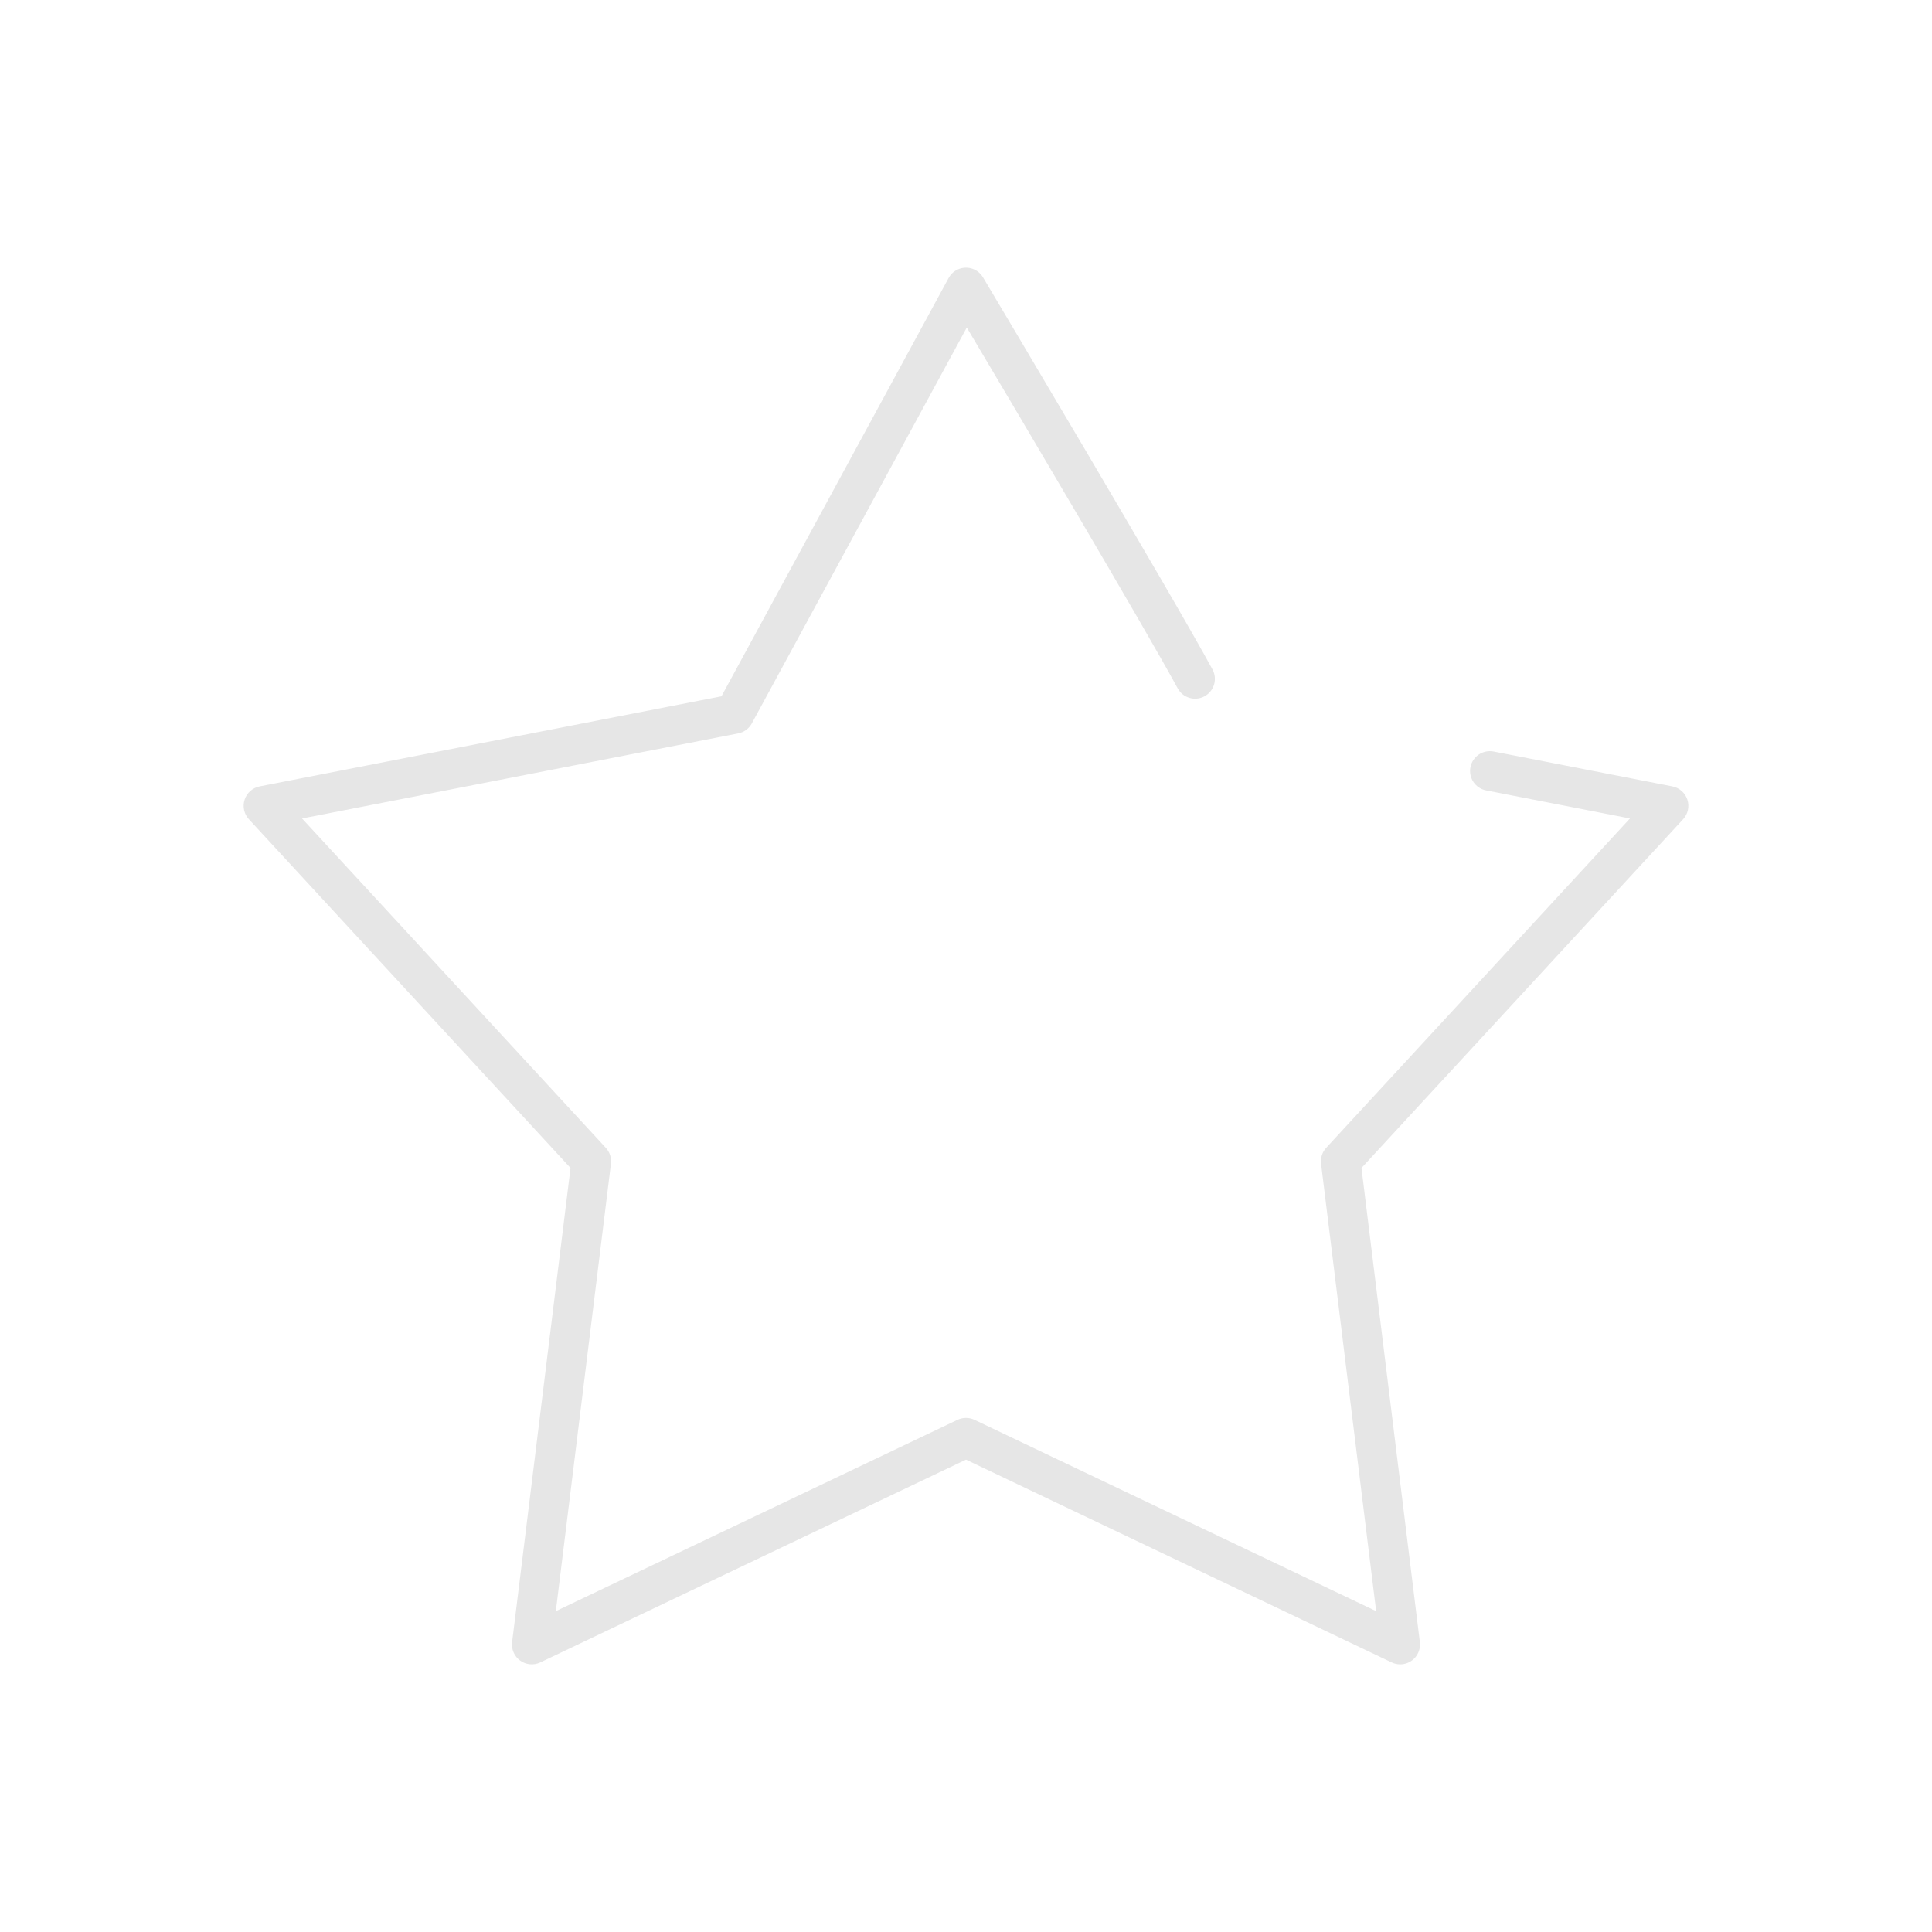 <?xml version="1.0" standalone="no"?><!DOCTYPE svg PUBLIC "-//W3C//DTD SVG 1.1//EN" "http://www.w3.org/Graphics/SVG/1.1/DTD/svg11.dtd"><svg t="1551148705856" class="icon" style="" viewBox="0 0 1024 1024" version="1.1" xmlns="http://www.w3.org/2000/svg" p-id="1707" xmlns:xlink="http://www.w3.org/1999/xlink" width="200" height="200"><defs><style type="text/css"></style></defs><path d="M742.139 882.127c-1.534 0-3.076-0.336-4.511-1.019L512.001 773.642 286.356 881.108c-3.459 1.648-7.54 1.279-10.646-0.96-3.109-2.239-4.749-5.995-4.28-9.797l30.956-251.304L131.915 434.218c-2.58-2.795-3.442-6.767-2.258-10.381 1.183-3.614 4.23-6.306 7.963-7.033l244.772-47.748L502.695 147.513c0.459-0.885 1.05-1.71 1.762-2.445 0.876-0.907 1.898-1.633 3.006-2.163 1.394-0.669 2.878-1.005 4.349-1.029 1.439-0.033 2.892 0.24 4.279 0.83 1.172 0.494 2.258 1.203 3.198 2.11 0.719 0.696 1.329 1.483 1.814 2.333 5.177 8.69 99.429 166.946 121.541 207.668 2.766 5.094 0.877 11.464-4.216 14.23-5.092 2.765-11.461 0.879-14.23-4.215-17.974-33.103-86.506-148.699-111.784-191.235L398.477 383.417c-1.494 2.752-4.139 4.693-7.213 5.292l-231.178 45.096L321.109 608.389c2.091 2.267 3.079 5.338 2.702 8.398l-29.212 237.148 212.89-101.39c2.854-1.36 6.171-1.36 9.022 0l212.878 101.39-29.199-237.15c-0.377-3.06 0.613-6.13 2.703-8.396l161.02-174.584-76.255-14.875c-5.69-1.109-9.401-6.621-8.29-12.309 1.108-5.688 6.617-9.404 12.307-8.291l94.705 18.474c3.731 0.728 6.777 3.419 7.962 7.033 1.182 3.614 0.319 7.587-2.259 10.381L721.616 619.047l30.941 251.305c0.468 3.803-1.173 7.558-4.282 9.796C746.456 881.459 744.305 882.127 742.139 882.127z" p-id="1708" fill="#e6e6e6"></path></svg>